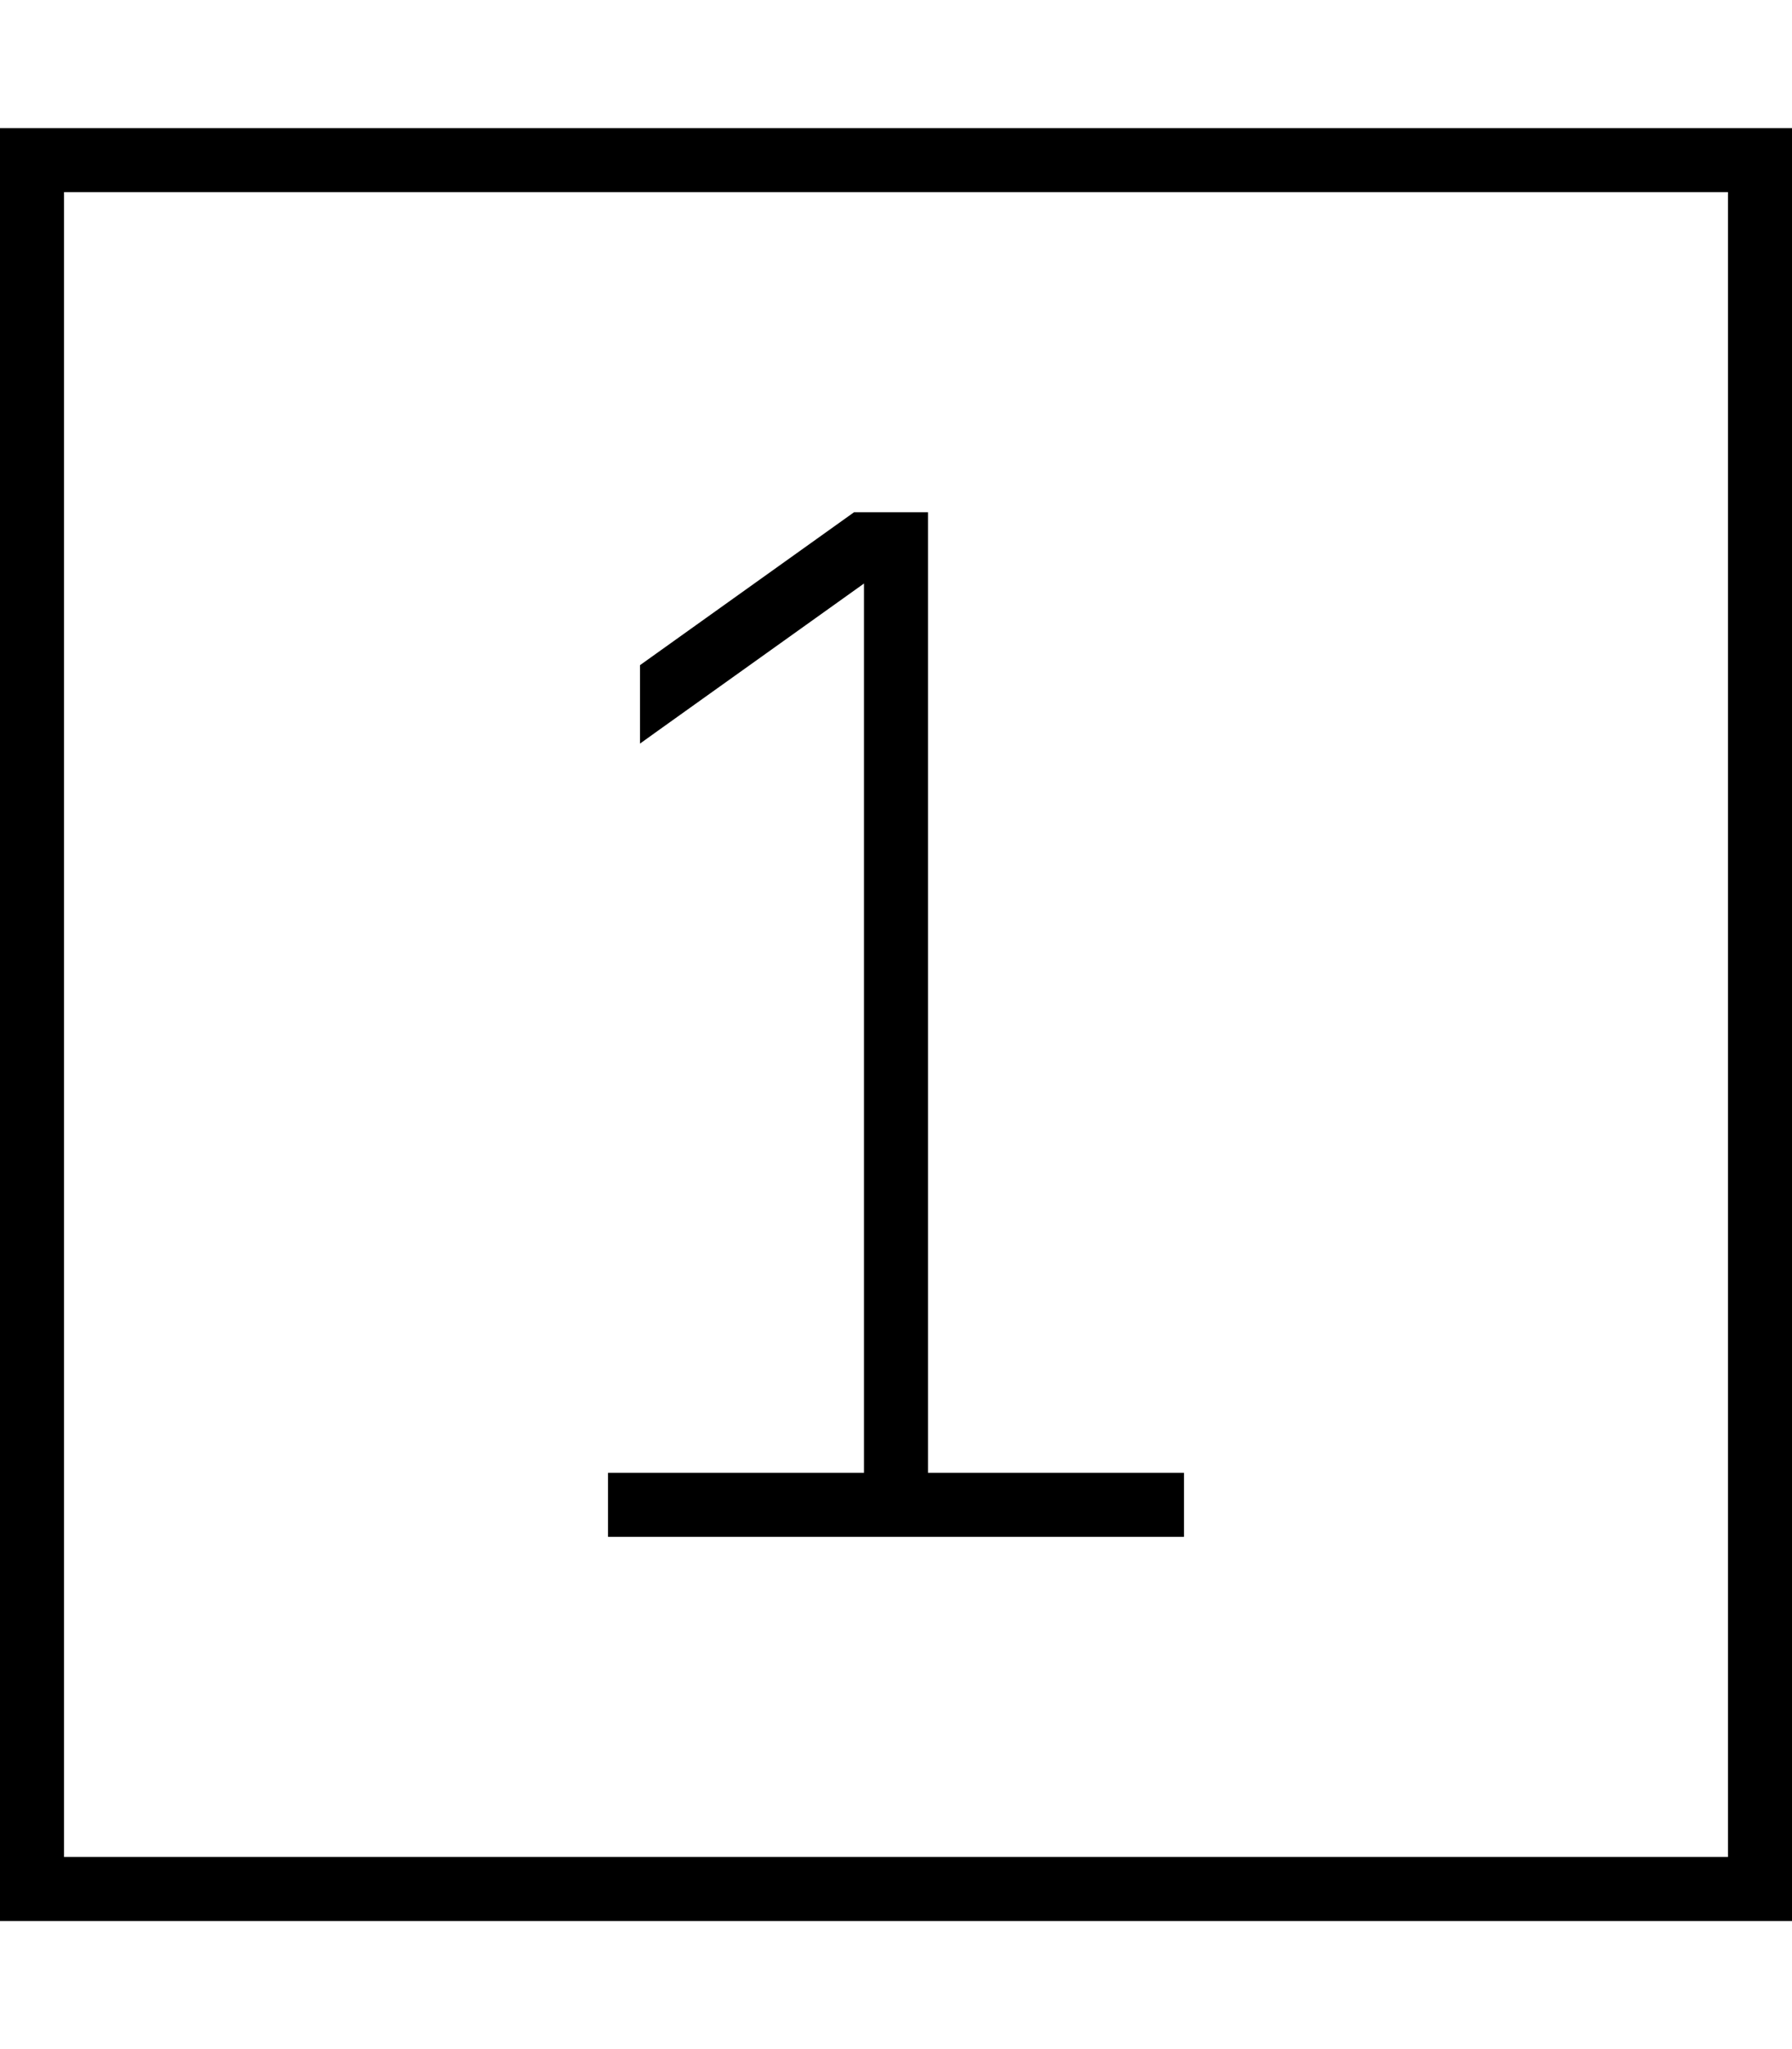<svg xmlns="http://www.w3.org/2000/svg" viewBox="0 0 448 512"><!--! Font Awesome Pro 6.5.2 by @fontawesome - https://fontawesome.com License - https://fontawesome.com/license (Commercial License) Copyright 2024 Fonticons, Inc. --><path d="M16 48V464H432V48H16zM0 32H16 432h16V48 464v16H432 16 0V464 48 32zM160 185.8V166.2l51.4-36.7 2.1-1.5H216h8 8v8V368h56 8v16h-8H224 160h-8V368h8 56V145.8l-51.4 36.7-4.6 3.3z"/></svg>